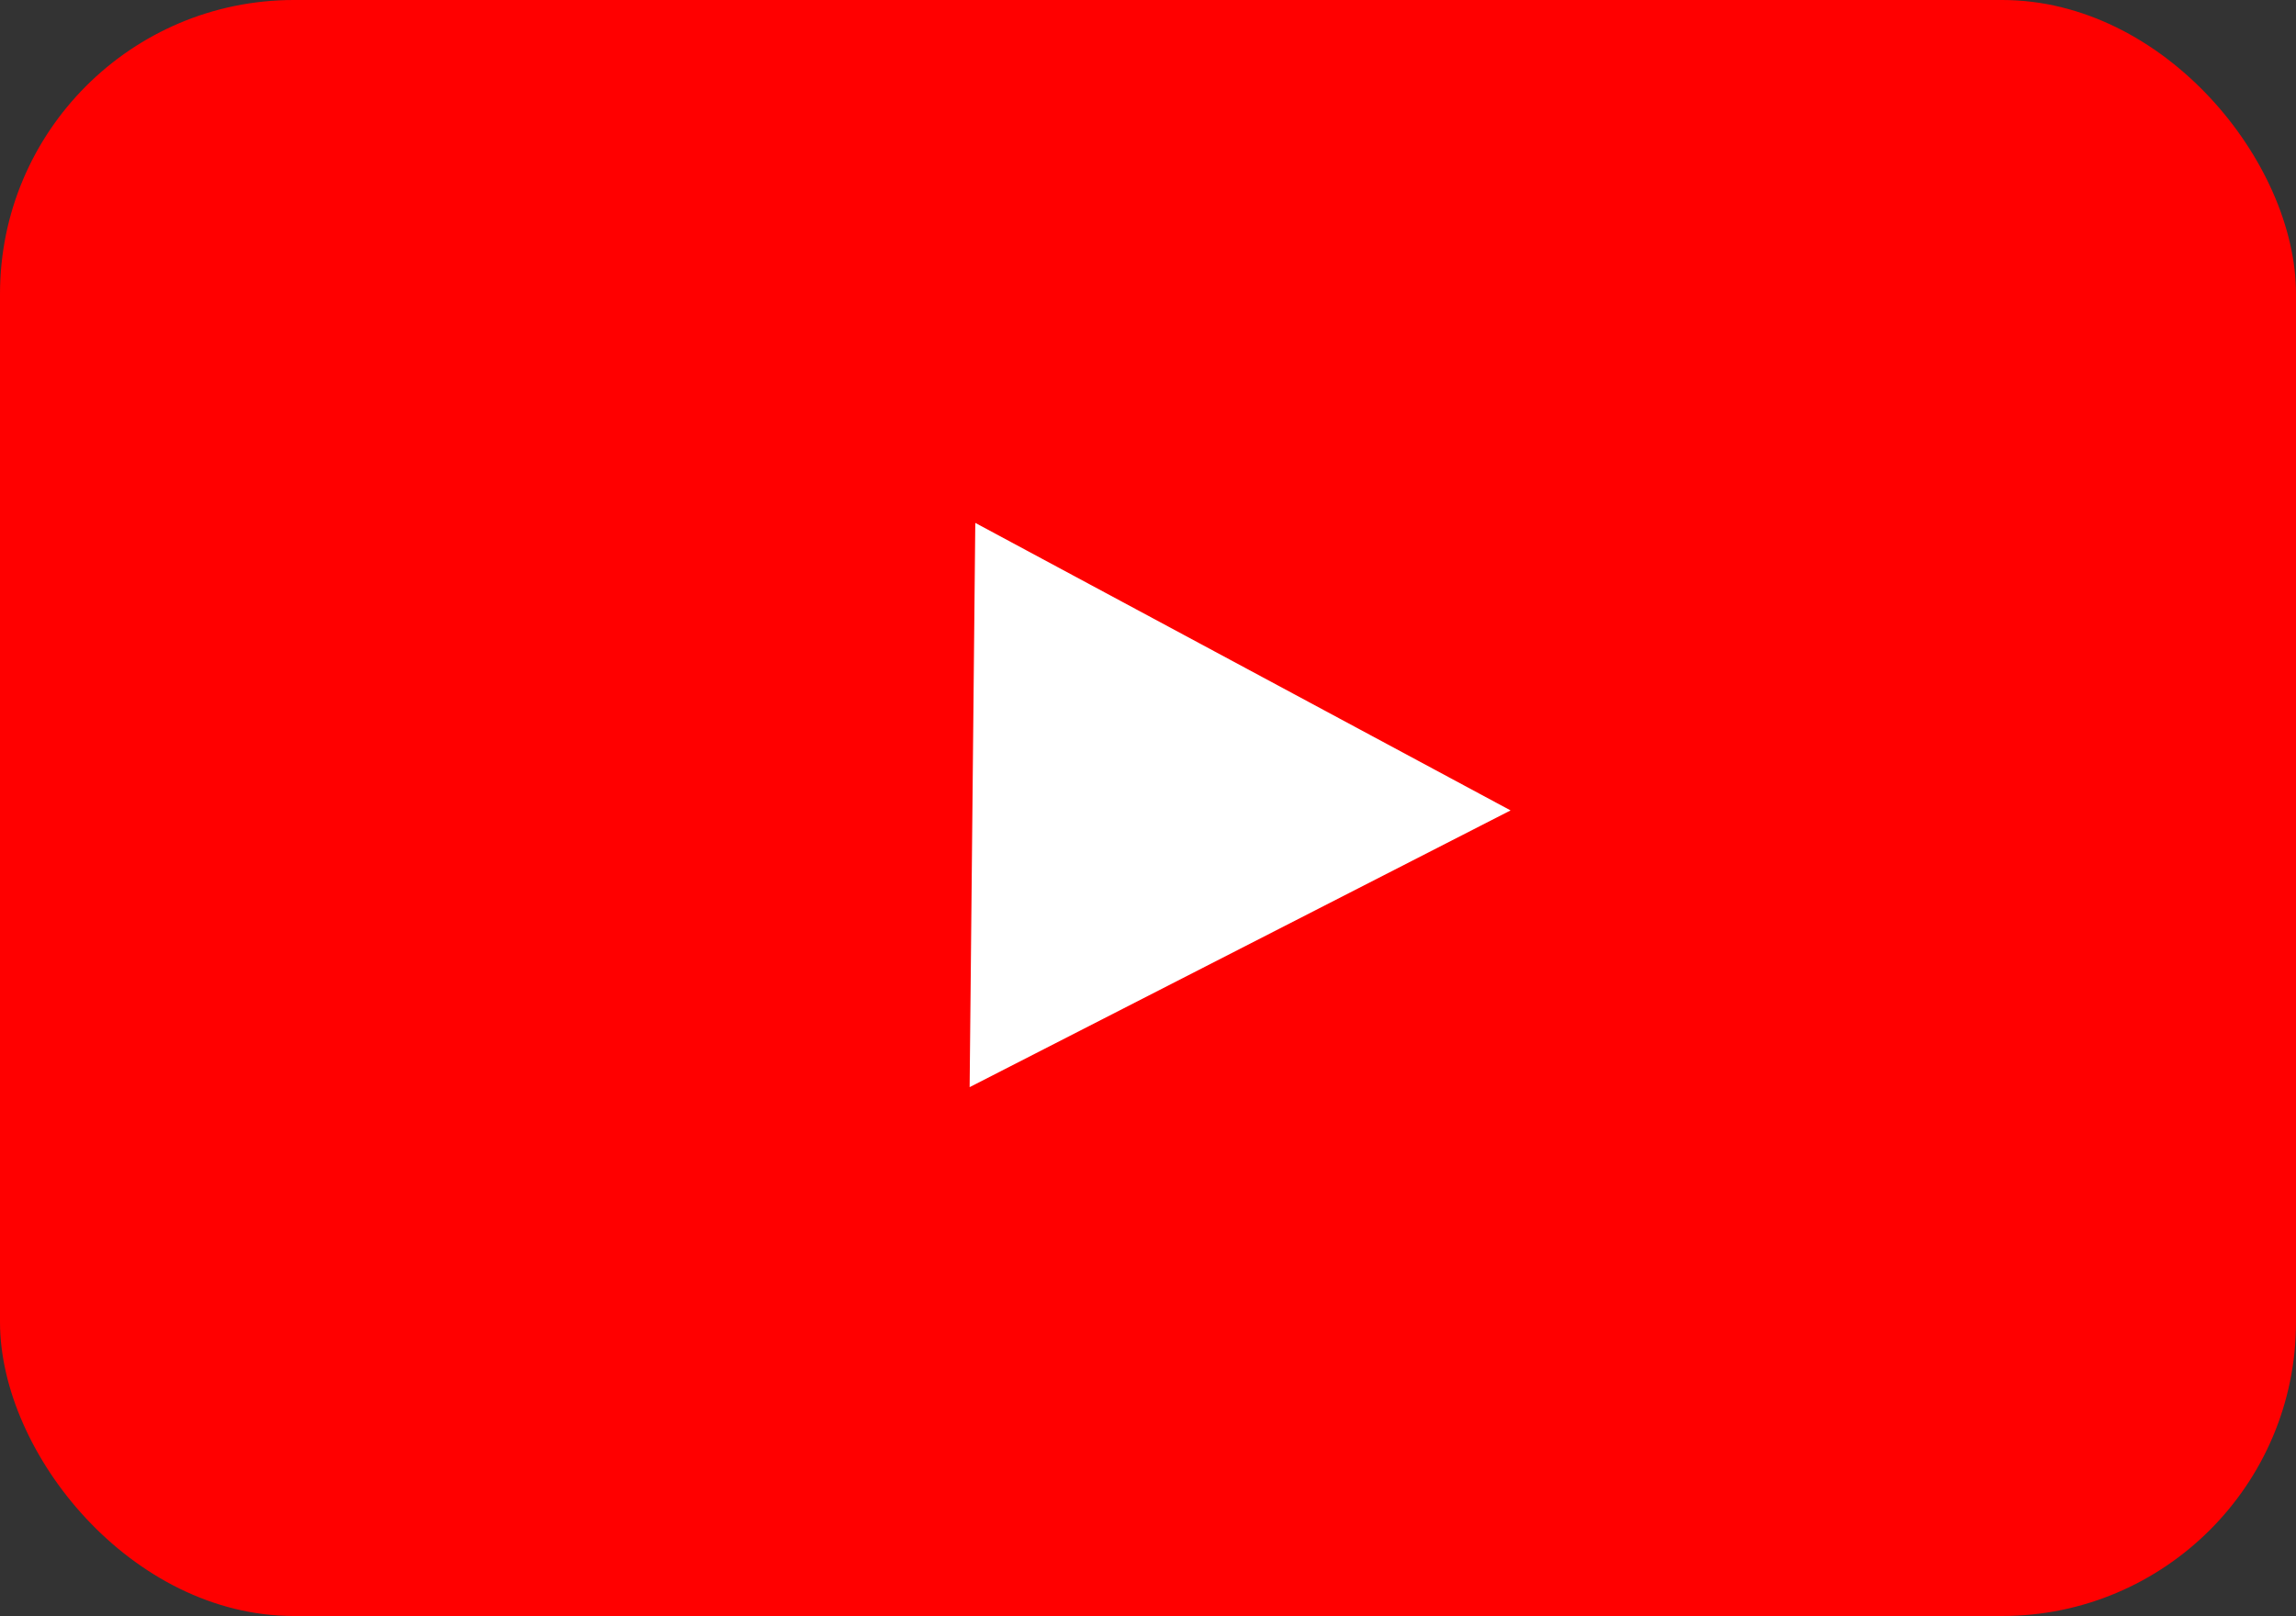 <svg width="250" height="176" viewBox="0 0 250 176" fill="none" xmlns="http://www.w3.org/2000/svg">
<rect x="0" y="0" width="250" height="176" fill="#333333" stroke="none"/>
<rect width="250" height="176" rx="32" fill="#FF0000"/>
<path d="M164.479 88.262L105.578 118.402L106.194 56.949L164.479 88.262Z" fill="white"/>
</svg>

